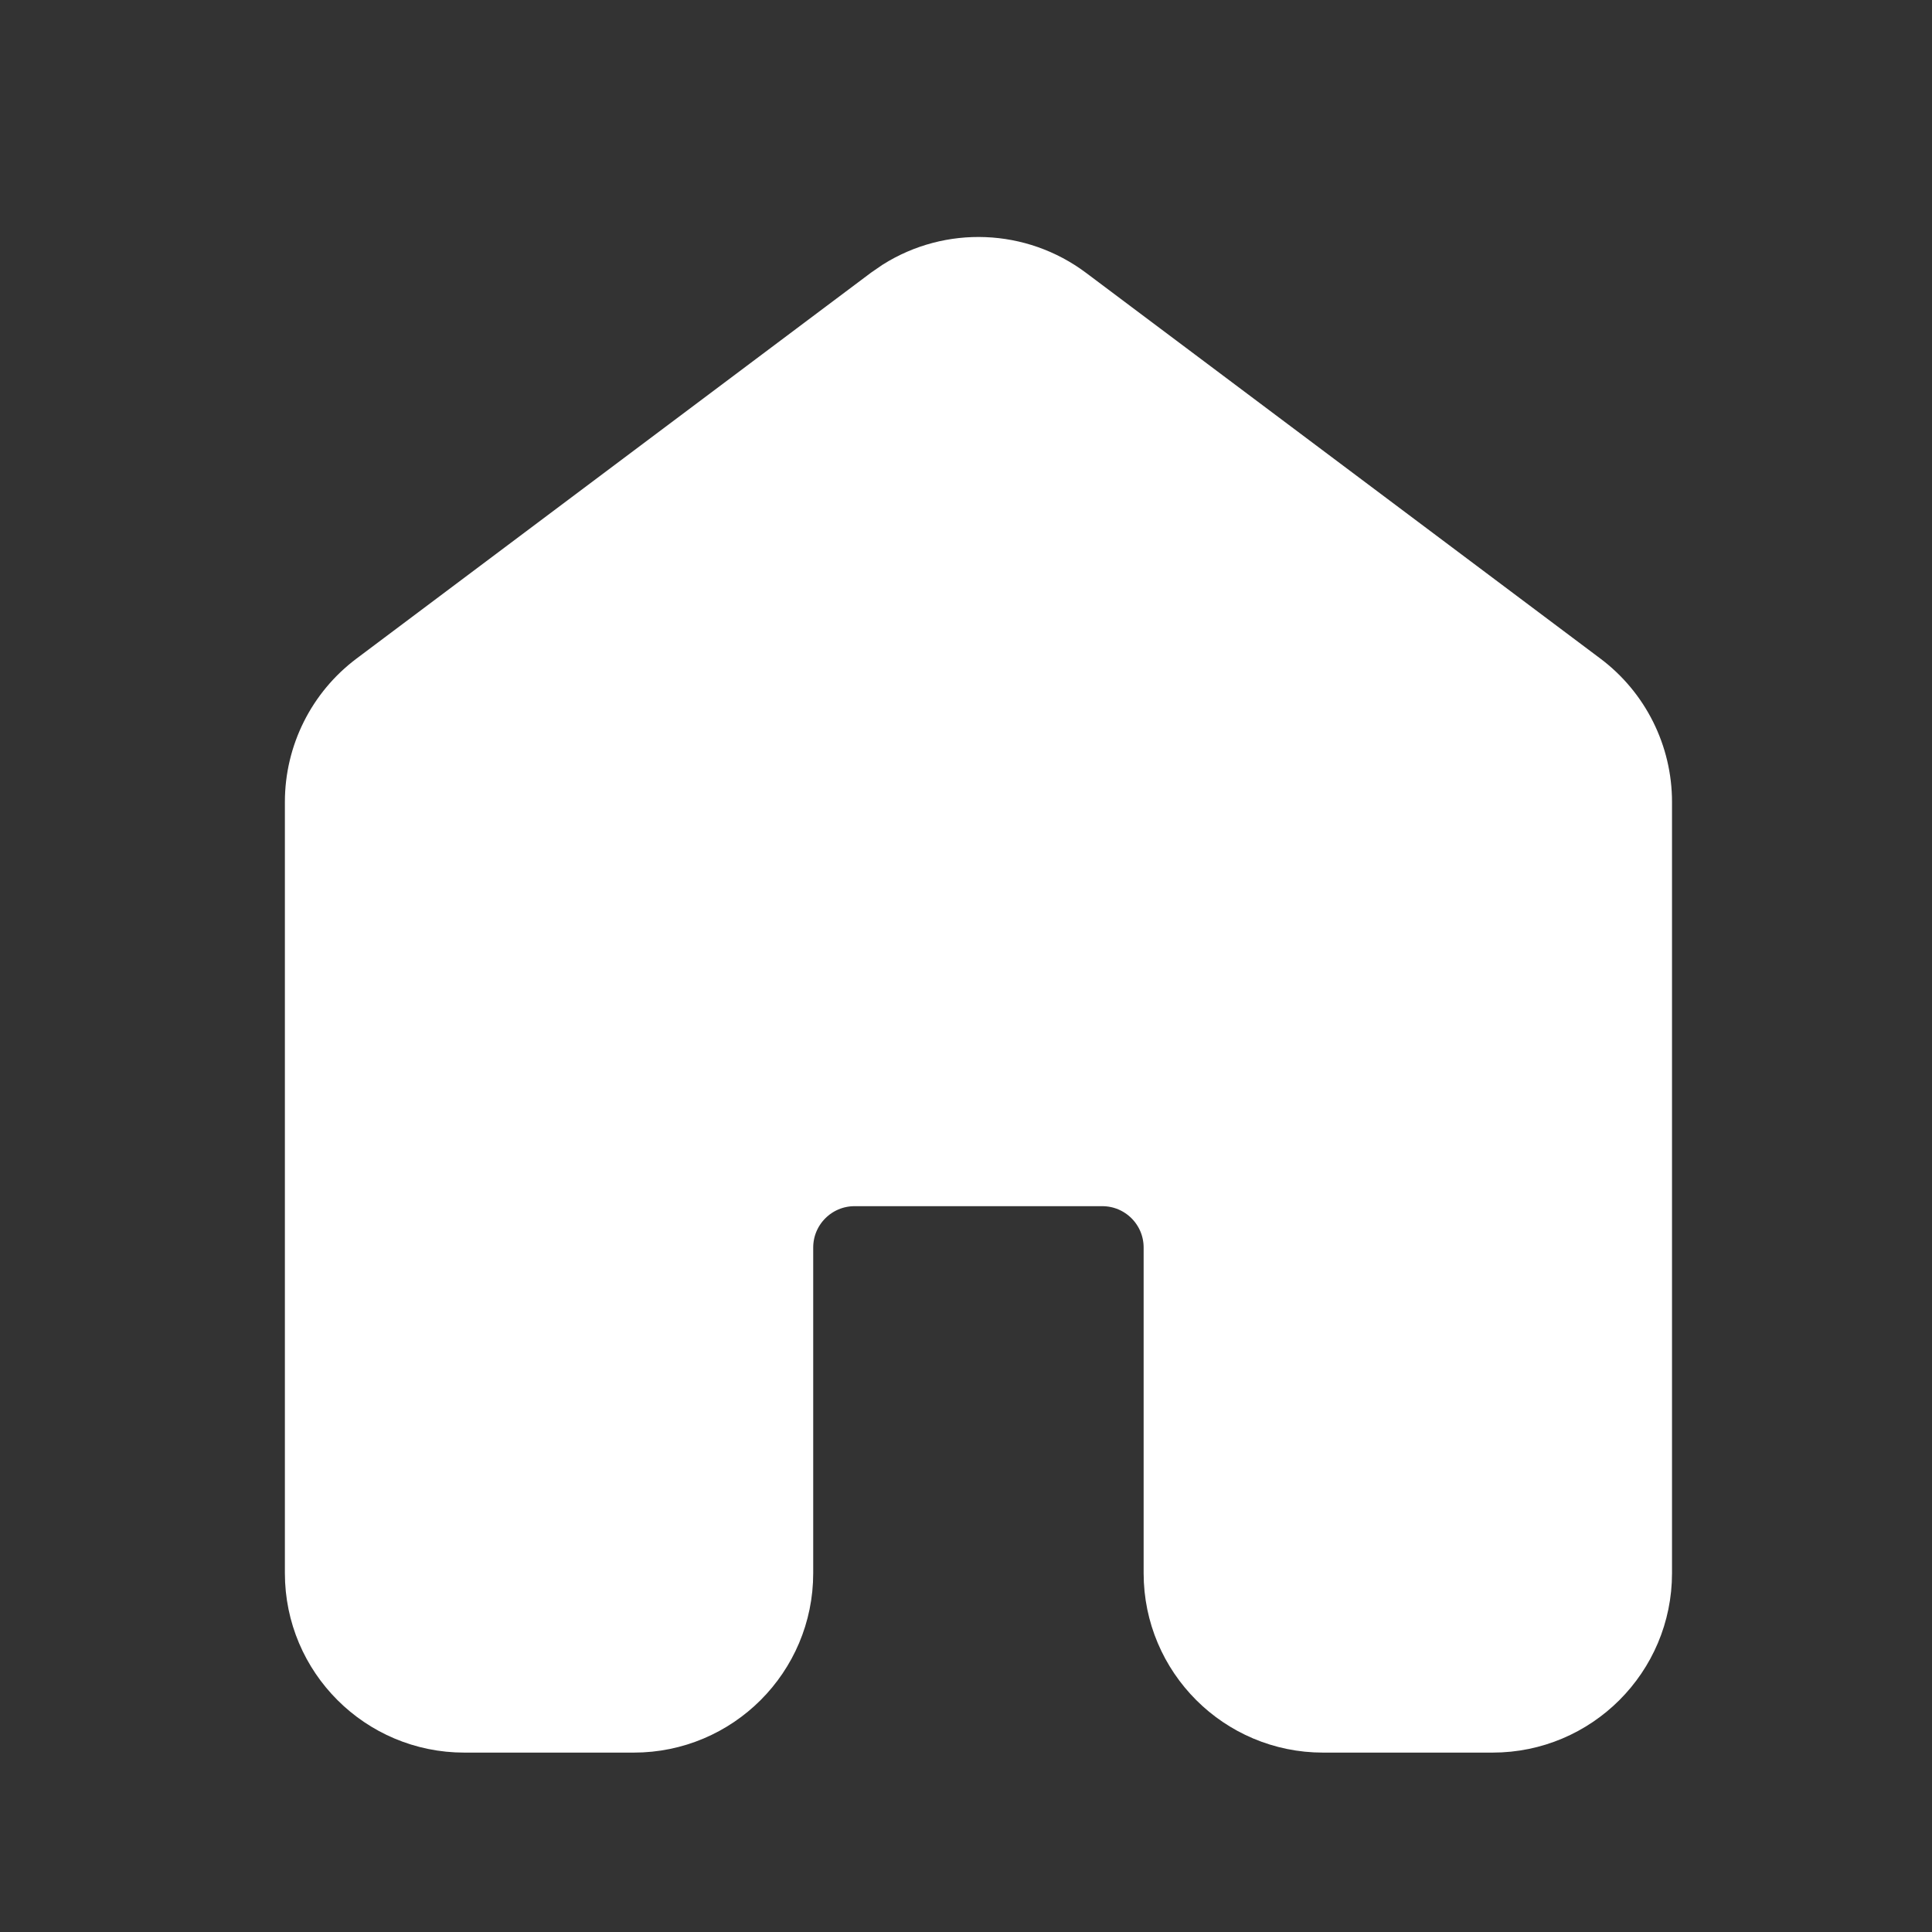 <svg width="35" height="35" viewBox="0 0 35 35" fill="none" xmlns="http://www.w3.org/2000/svg">
<rect x="0" y="0" width="35" height="35" fill="#333333" stroke="none"/>
<g clip-path="url(#clip0_4649_1258)">
<path d="M16.329 5.32C17.242 4.746 18.425 4.787 19.3 5.443L28.615 12.429C29.276 12.924 29.665 13.702 29.665 14.528V28.5C29.665 29.95 28.489 31.125 27.04 31.125H23.968C22.519 31.125 21.343 29.95 21.343 28.5V22.601C21.343 21.841 20.728 21.226 19.968 21.226H15.482C14.723 21.226 14.107 21.841 14.107 22.601V28.5C14.107 29.95 12.932 31.125 11.482 31.125H8.411C6.961 31.125 5.786 29.95 5.786 28.5V14.528C5.786 13.702 6.175 12.924 6.836 12.429L16.15 5.443L16.329 5.32Z" fill="white" stroke="white" stroke-width="1.25"/>
</g>
<defs>
<clipPath id="clip0_4649_1258">
<rect width="33.943" height="33.943" fill="white" transform="translate(0.754 0.8)"/>
</clipPath>
</defs>
</svg>
